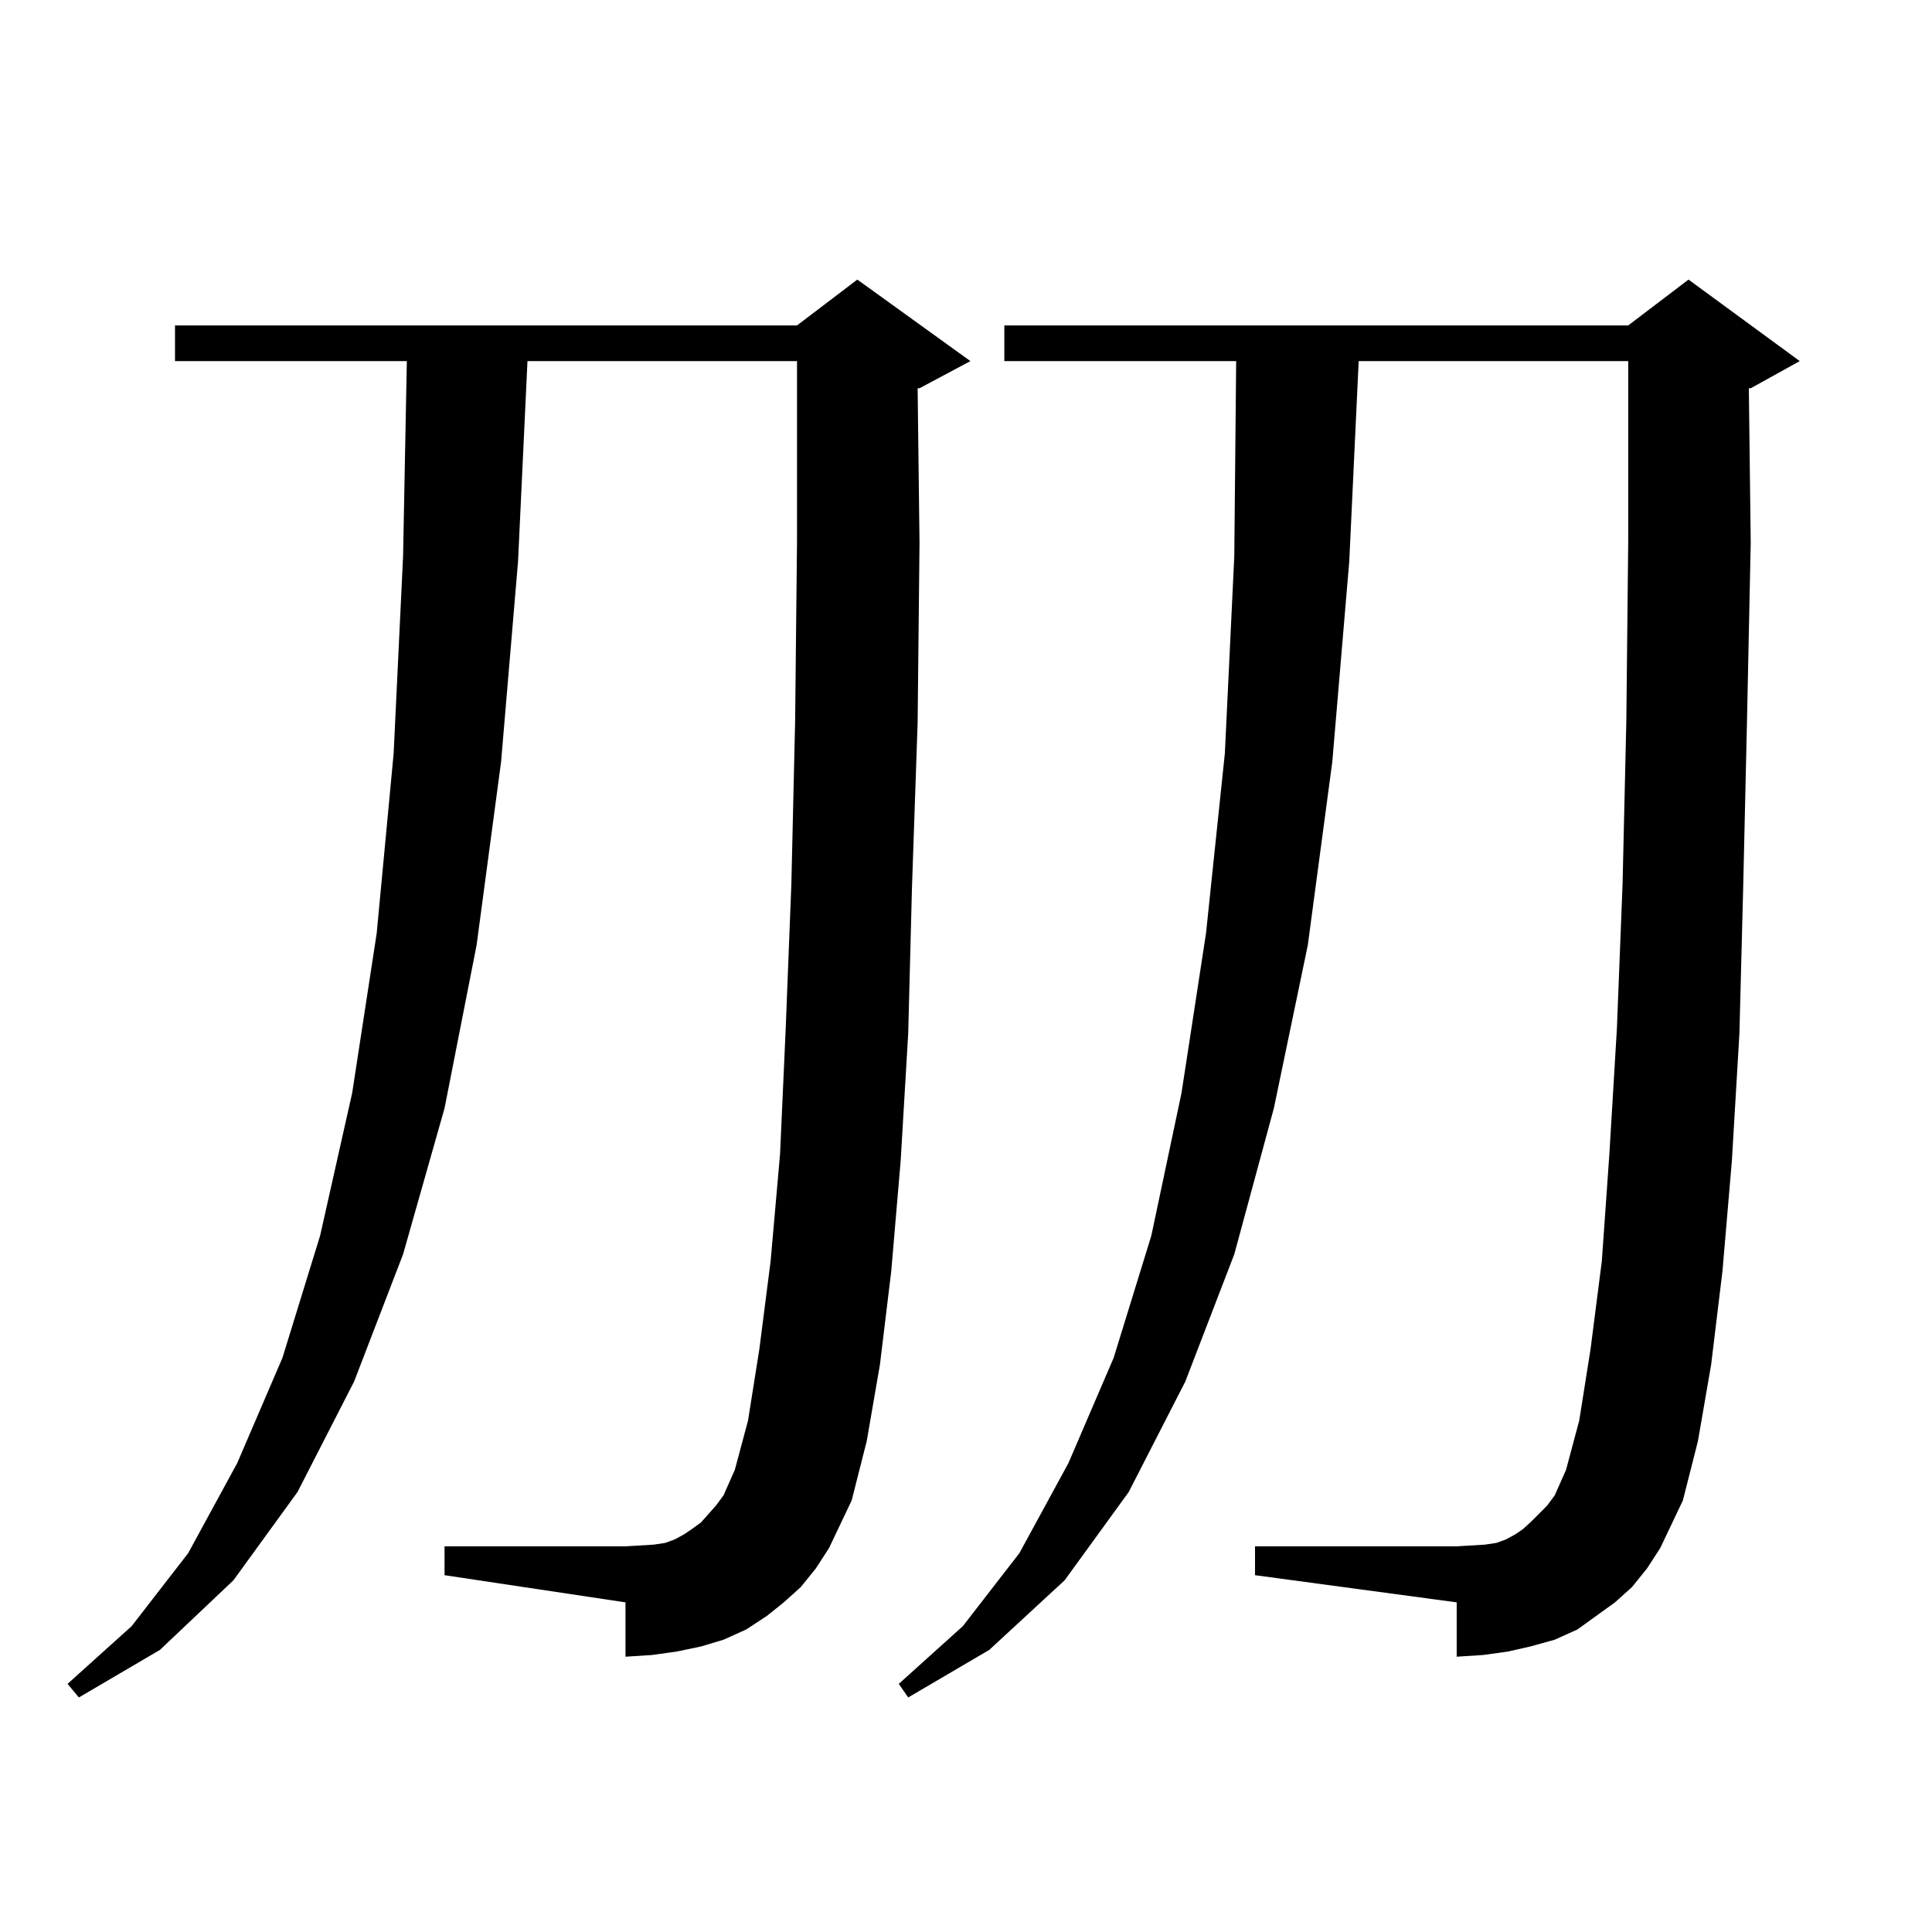 <?xml version="1.0" encoding="utf-8"?>
<!-- Generator: Adobe Illustrator 16.0.0, SVG Export Plug-In . SVG Version: 6.00 Build 0)  -->
<!DOCTYPE svg PUBLIC "-//W3C//DTD SVG 1.1//EN" "http://www.w3.org/Graphics/SVG/1.1/DTD/svg11.dtd">
<svg version="1.1" id="图层_1" xmlns="http://www.w3.org/2000/svg" xmlns:xlink="http://www.w3.org/1999/xlink" x="0px" y="0px"
	 width="1000px" height="1000px" viewBox="0 0 1000 1000" enable-background="new 0 0 1000 1000" xml:space="preserve">
<path d="M414.478,821.469l-8.78,7.91l-8.78,7.031l-10.731,7.031l-11.707,5.273l-11.707,3.516l-12.683,2.637l-12.683,1.758
	l-13.658,0.879v-28.125l-93.656-14.063v-14.941h93.656l14.634-0.879l5.854-0.879l4.878-1.758l4.878-2.637l3.902-2.637l4.878-3.516
	l7.805-8.789l3.902-5.273l5.854-13.184l6.829-25.488l5.854-36.914l5.854-45.703l4.878-55.371l2.927-65.039l2.927-74.707
	l1.951-84.375l0.976-93.164v-93.164H273.018l-4.878,103.711l-8.78,103.711l-12.683,94.922l-16.585,84.375l-21.463,75.586
	l-25.365,65.918l-29.268,57.129l-33.17,45.703l-38.048,36.035l-41.95,24.609l-5.854-7.031l33.17-29.883l29.268-37.793l25.365-46.582
	l23.414-54.492l19.512-63.281l16.585-73.828l12.683-82.617l8.78-93.164l4.878-101.953l1.951-101.074H90.583v-18.457h321.943
	l31.219-23.73l58.535,42.188l-26.341,14.063h-0.976l0.976,79.98l-0.976,93.164l-2.927,85.254l-1.951,75.586l-3.902,65.918
	l-4.878,57.129l-5.854,48.34l-6.829,39.551l-7.805,30.762l-11.707,24.609l-6.829,10.547L414.478,821.469z M844.711,821.469
	l-8.78,7.91l-9.756,7.031l-9.756,7.031l-11.707,5.273l-12.683,3.516l-11.707,2.637l-12.683,1.758l-13.658,0.879v-28.125
	l-104.388-14.063v-14.941h104.388l14.634-0.879l5.854-0.879l4.878-1.758l4.878-2.637l3.902-2.637l3.902-3.516l8.78-8.789
	l3.902-5.273l5.854-13.184l6.829-25.488l5.854-36.914l5.854-45.703l3.902-55.371l3.902-65.039l2.927-74.707l1.951-84.375
	l0.976-93.164v-93.164H703.251l-4.878,103.711l-8.78,103.711l-12.683,94.922l-17.561,84.375l-20.487,75.586l-25.365,65.918
	l-29.268,57.129l-33.17,45.703l-39.023,36.035l-41.95,24.609l-4.878-7.031l33.17-29.883l29.268-37.793l25.365-46.582l23.414-54.492
	l19.512-63.281l15.609-73.828l12.683-82.617l9.756-93.164l4.878-101.953l0.976-101.074H519.841v-18.457H842.76l31.219-23.73
	l57.56,42.188l-25.365,14.063h-0.976l0.976,79.98l-1.951,93.164l-1.951,85.254l-1.951,75.586l-3.902,65.918l-4.878,57.129
	l-5.854,48.34l-6.829,39.551l-7.805,30.762l-11.707,24.609l-6.829,10.547L844.711,821.469z"/>
</svg>
